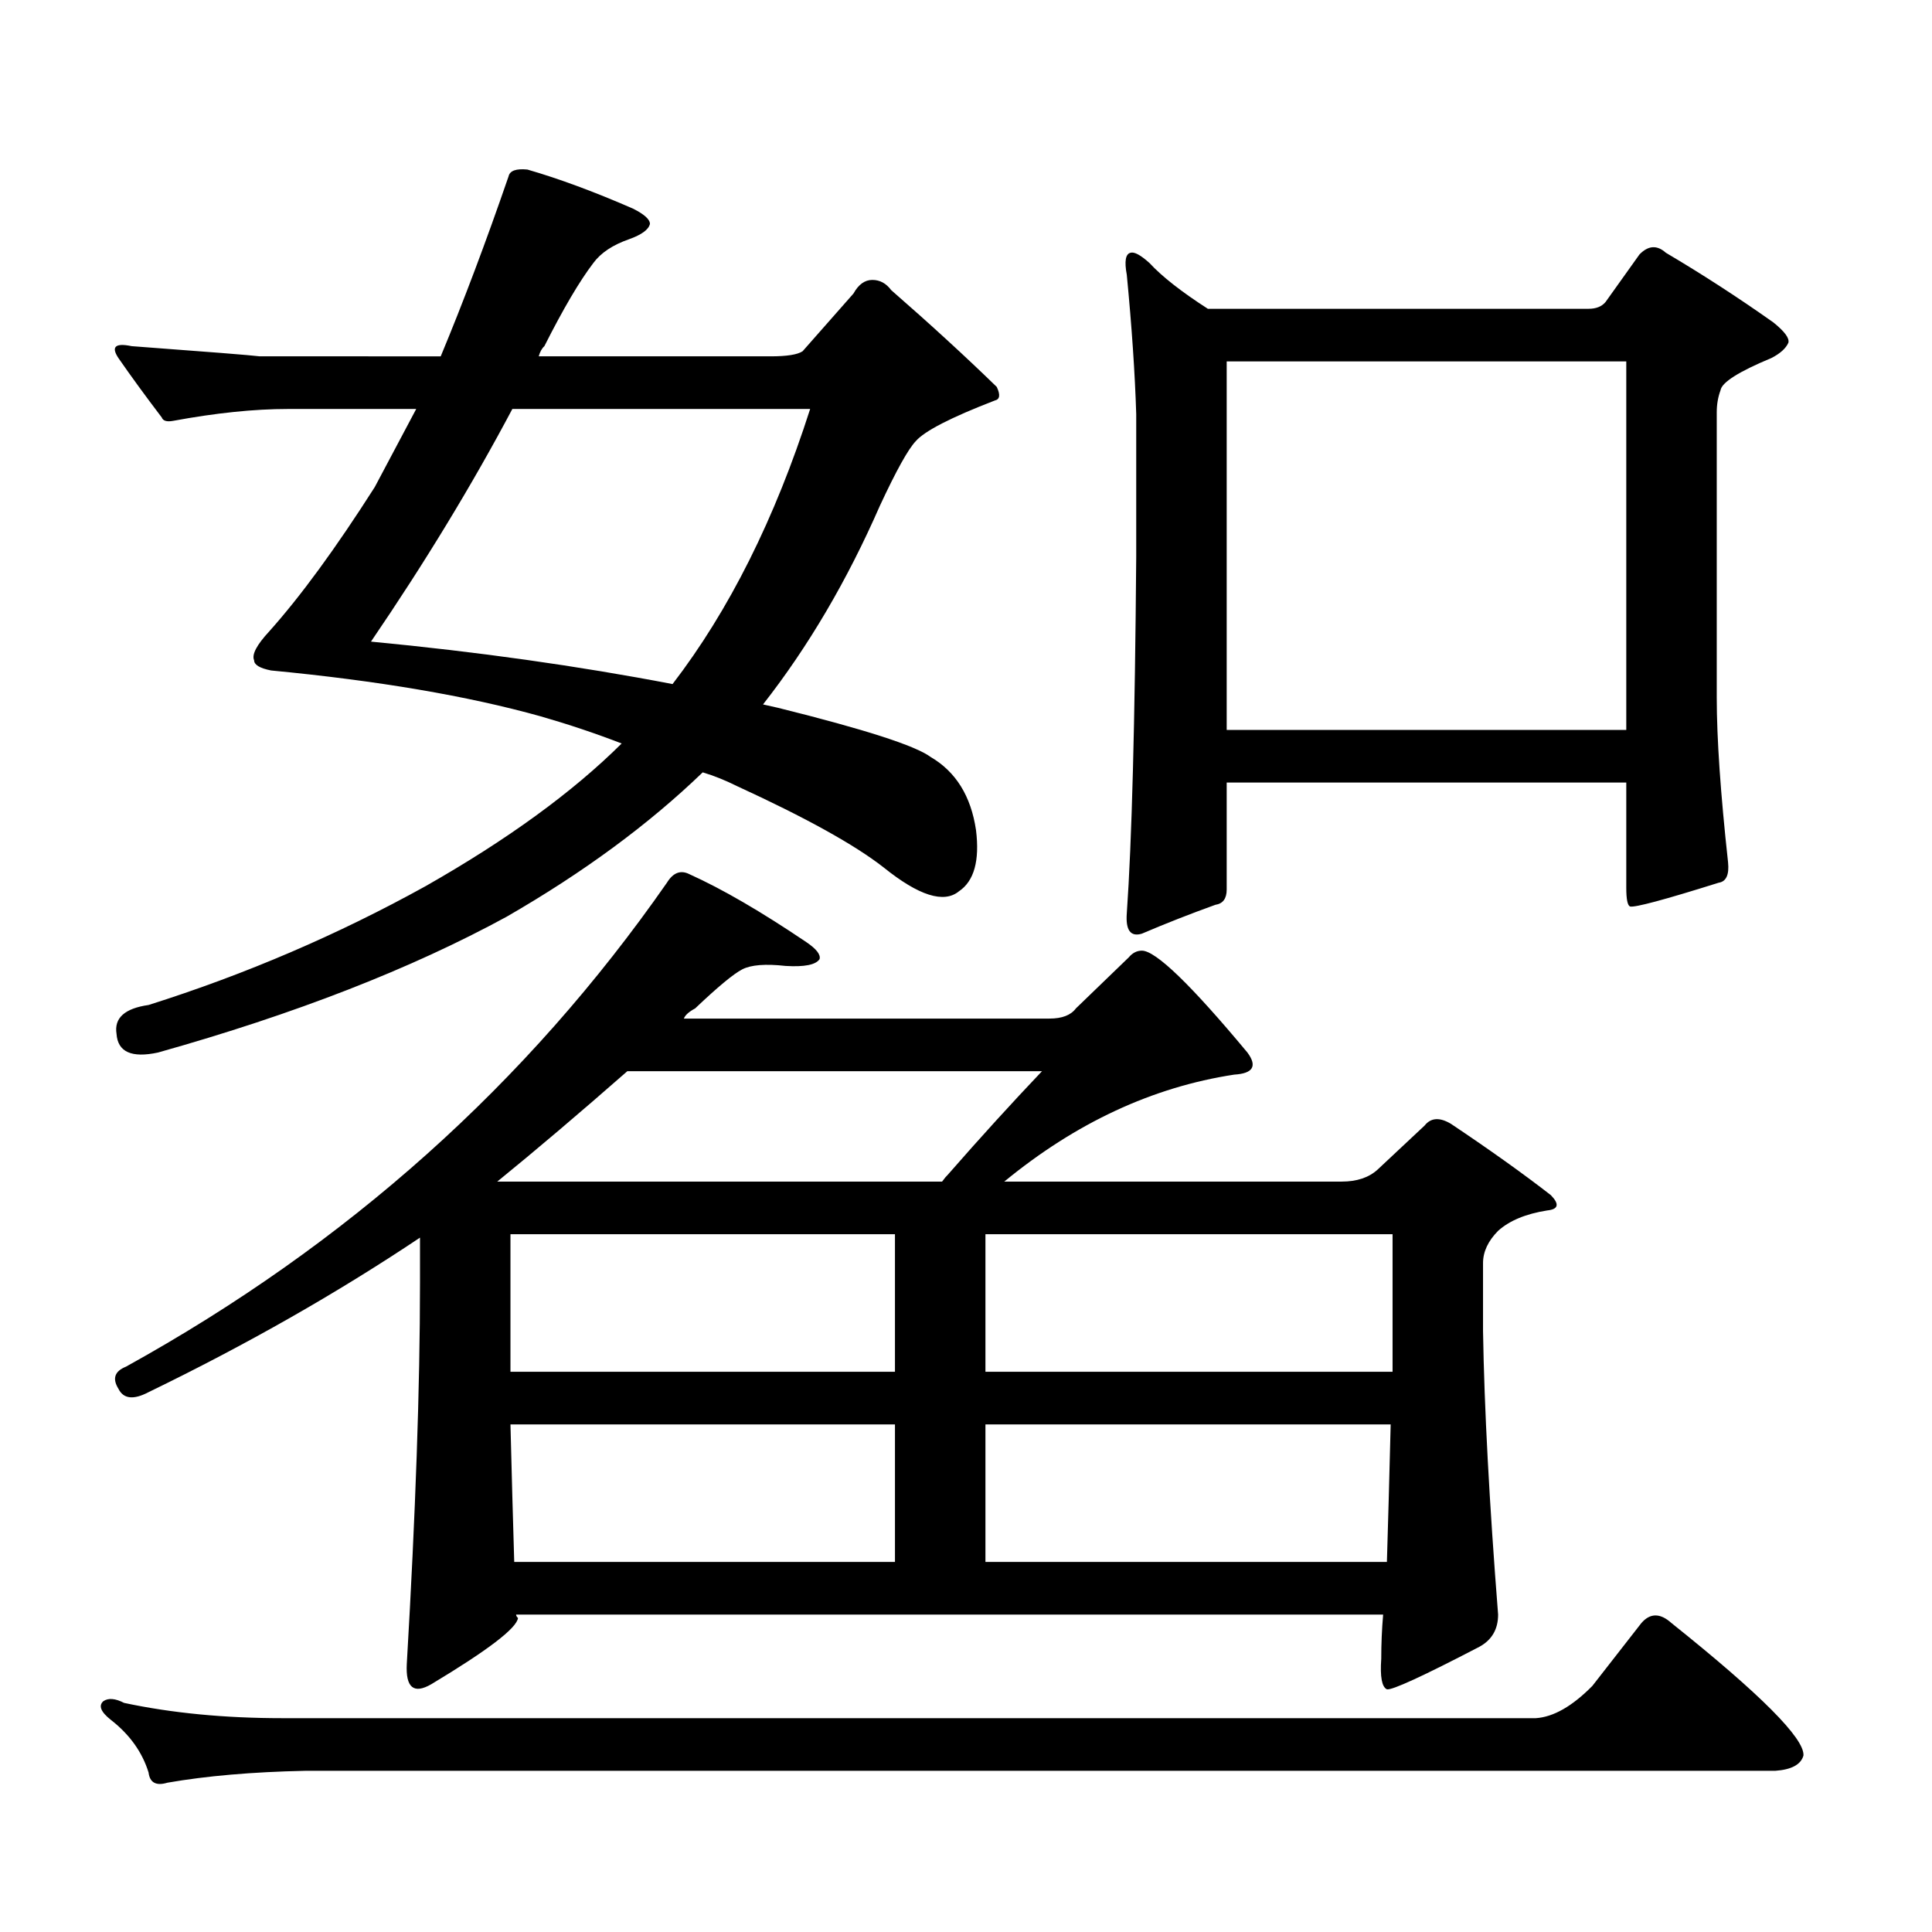 <?xml version="1.0" encoding="utf-8"?>
<!-- Generator: Adobe Illustrator 16.0.0, SVG Export Plug-In . SVG Version: 6.00 Build 0)  -->
<!DOCTYPE svg PUBLIC "-//W3C//DTD SVG 1.1//EN" "http://www.w3.org/Graphics/SVG/1.1/DTD/svg11.dtd">
<svg version="1.1" id="图层_1" xmlns="http://www.w3.org/2000/svg" xmlns:xlink="http://www.w3.org/1999/xlink" x="0px" y="0px"
	 width="1000px" height="1000px" viewBox="0 0 1000 1000" enable-background="new 0 0 1000 1000" xml:space="preserve">
<path d="M824.199,872.625l25.365-32.52c4.543-5.273,9.756-5.273,15.609,0c46.173,36.914,68.932,59.766,68.291,68.555
	c-1.311,4.683-6.188,7.319-14.634,7.91H157.874c-27.316,0.577-51.065,2.637-71.218,6.152c-5.854,1.758-9.115,0-9.756-5.273
	c-3.262-10.547-9.756-19.638-19.512-27.246c-5.213-4.106-6.509-7.333-3.902-9.668c2.592-1.758,6.174-1.47,10.731,0.879
	c24.71,5.273,52.026,7.91,81.949,7.91h648.765C804.032,888.733,813.788,883.172,824.199,872.625z M228.116,184.441
	c11.707-28.125,23.414-59.175,35.121-93.164c0.641-2.925,3.902-4.093,9.756-3.516c16.25,4.696,34.466,11.426,54.633,20.215
	c5.854,2.938,8.78,5.575,8.78,7.91c-0.655,2.938-4.237,5.575-10.731,7.91c-8.46,2.938-14.634,7.031-18.536,12.305
	c-7.164,9.38-15.609,23.73-25.365,43.066c-1.311,1.181-2.286,2.938-2.927,5.273h119.997c8.445,0,13.979-0.879,16.585-2.637
	l26.341-29.883c2.592-4.683,5.854-7.031,9.756-7.031s7.149,1.758,9.756,5.273c20.152,17.578,38.368,34.277,54.633,50.098
	c1.951,4.106,1.616,6.454-0.976,7.031c-22.773,8.789-36.432,15.82-40.975,21.094c-3.902,4.106-10.091,15.243-18.536,33.398
	c-16.92,38.672-37.072,72.949-60.486,102.832l7.805,1.758c44.877,11.138,71.218,19.638,79.022,25.488
	c13.003,7.622,20.808,20.215,23.414,37.793c1.951,15.82-0.976,26.367-8.78,31.641c-7.805,6.454-20.822,2.349-39.023-12.305
	c-14.969-11.714-40.334-25.776-76.096-42.188c-5.854-2.925-11.707-5.273-17.561-7.031c-27.972,26.958-61.797,51.855-101.461,74.707
	c-49.435,26.958-109.601,50.399-180.483,70.313c-13.658,2.938-20.822-0.288-21.463-9.668c-1.311-8.198,4.223-13.184,16.585-14.941
	c50.075-15.82,97.879-36.323,143.411-61.523c42.271-24.019,76.096-48.628,101.461-73.828c-13.658-5.273-27.651-9.956-41.95-14.063
	c-37.728-10.547-84.235-18.457-139.509-23.73c-5.854-1.167-8.78-2.925-8.78-5.273c-1.311-2.925,1.296-7.91,7.805-14.941
	c16.25-18.155,34.466-43.066,54.633-74.707c6.494-12.305,13.658-25.776,21.463-40.43h-66.34c-17.561,0-37.407,2.06-59.511,6.152
	c-3.262,0.591-5.213,0-5.854-1.758c-8.46-11.124-15.944-21.382-22.438-30.762c-3.902-5.851-1.631-7.91,6.829-6.152
	c39.664,2.938,61.782,4.696,66.34,5.273H228.116z M267.14,835.711c0,0.577,0.32,1.167,0.976,1.758
	c-0.655,5.273-15.609,16.699-44.877,34.277c-9.115,5.273-13.338,1.758-12.683-10.547c4.543-77.935,6.829-143.55,6.829-196.875
	v-23.73c-42.926,28.716-89.754,55.371-140.484,79.98c-7.805,4.106-13.018,3.516-15.609-1.758c-3.262-5.273-1.951-9.077,3.902-11.426
	c114.464-63.281,207.8-146.777,279.993-250.488c3.247-5.273,7.149-6.729,11.707-4.395c16.905,7.622,37.072,19.336,60.486,35.156
	c5.198,3.516,7.47,6.454,6.829,8.789c-1.951,2.938-7.805,4.106-17.561,3.516c-10.411-1.167-17.896-0.577-22.438,1.758
	c-4.558,2.349-12.683,9.091-24.39,20.215c-3.262,1.758-5.213,3.516-5.854,5.273H543.23c6.494,0,11.052-1.758,13.658-5.273
	l27.316-26.367c1.951-2.335,4.223-3.516,6.829-3.516c7.149,0,25.365,17.578,54.633,52.734c5.198,7.031,2.927,10.849-6.829,11.426
	c-42.285,6.454-81.949,24.911-119.021,55.371h174.63c7.805,0,13.979-2.046,18.536-6.152l24.39-22.852
	c3.247-4.093,7.805-4.395,13.658-0.879c20.152,13.485,37.393,25.79,51.706,36.914c4.543,4.696,3.902,7.333-1.951,7.91
	c-11.066,1.758-19.512,5.273-25.365,10.547c-5.213,5.273-7.805,10.849-7.805,16.699v35.156c0.641,39.853,3.247,88.77,7.805,146.777
	c0,7.608-3.262,13.184-9.756,16.699c-29.268,15.229-45.212,22.55-47.804,21.973c-2.606-1.181-3.582-6.454-2.927-15.82
	c0-7.622,0.32-15.243,0.976-22.852H267.14z M348.113,354.07c29.268-38.081,53.002-85.542,71.218-142.383H265.188
	c-20.822,39.263-45.212,79.403-73.169,120.41C247.293,337.371,299.334,344.704,348.113,354.07z M257.384,611.59h230.238
	c1.296-1.758,2.271-2.925,2.927-3.516c16.905-19.336,33.17-37.202,48.779-53.613H324.699
	C299.975,576.146,277.536,595.192,257.384,611.59z M463.232,638.836h-199.02v71.191h199.02V638.836z M266.164,808.465h197.068
	v-71.191h-199.02C264.854,763.063,265.509,786.78,266.164,808.465z M510.061,710.027h210.727v-71.191H510.061V710.027z
	 M510.061,808.465h207.8c0.641-21.094,1.296-44.824,1.951-71.191H510.061V808.465z M588.107,214.324
	c-0.655-21.094-2.286-45.112-4.878-72.07c-1.311-7.031-0.655-10.835,1.951-11.426c1.951-0.577,5.198,1.181,9.756,5.273
	c6.494,7.031,16.585,14.941,30.243,23.73h197.068c3.902,0,6.829-1.167,8.78-3.516l17.561-24.609
	c4.543-4.683,9.101-4.972,13.658-0.879c18.856,11.138,37.393,23.153,55.608,36.035c5.854,4.696,8.445,8.212,7.805,10.547
	c-1.311,2.938-4.237,5.575-8.78,7.91c-16.92,7.031-25.7,12.606-26.341,16.699c-1.311,3.516-1.951,7.333-1.951,11.426v147.656
	c0,21.094,1.951,49.521,5.854,85.254c0.641,6.454-0.976,9.97-4.878,10.547c-27.972,8.789-43.261,12.896-45.853,12.305
	c-1.311-0.577-1.951-3.804-1.951-9.668v-54.492H634.936v55.371c0,4.696-1.951,7.333-5.854,7.91
	c-13.018,4.696-25.7,9.668-38.048,14.941c-5.854,1.758-8.46-1.758-7.805-10.547c2.592-36.914,4.223-98.438,4.878-184.57V214.324z
	 M841.76,187.078H634.936v190.723H841.76V187.078z"/>
</svg>
